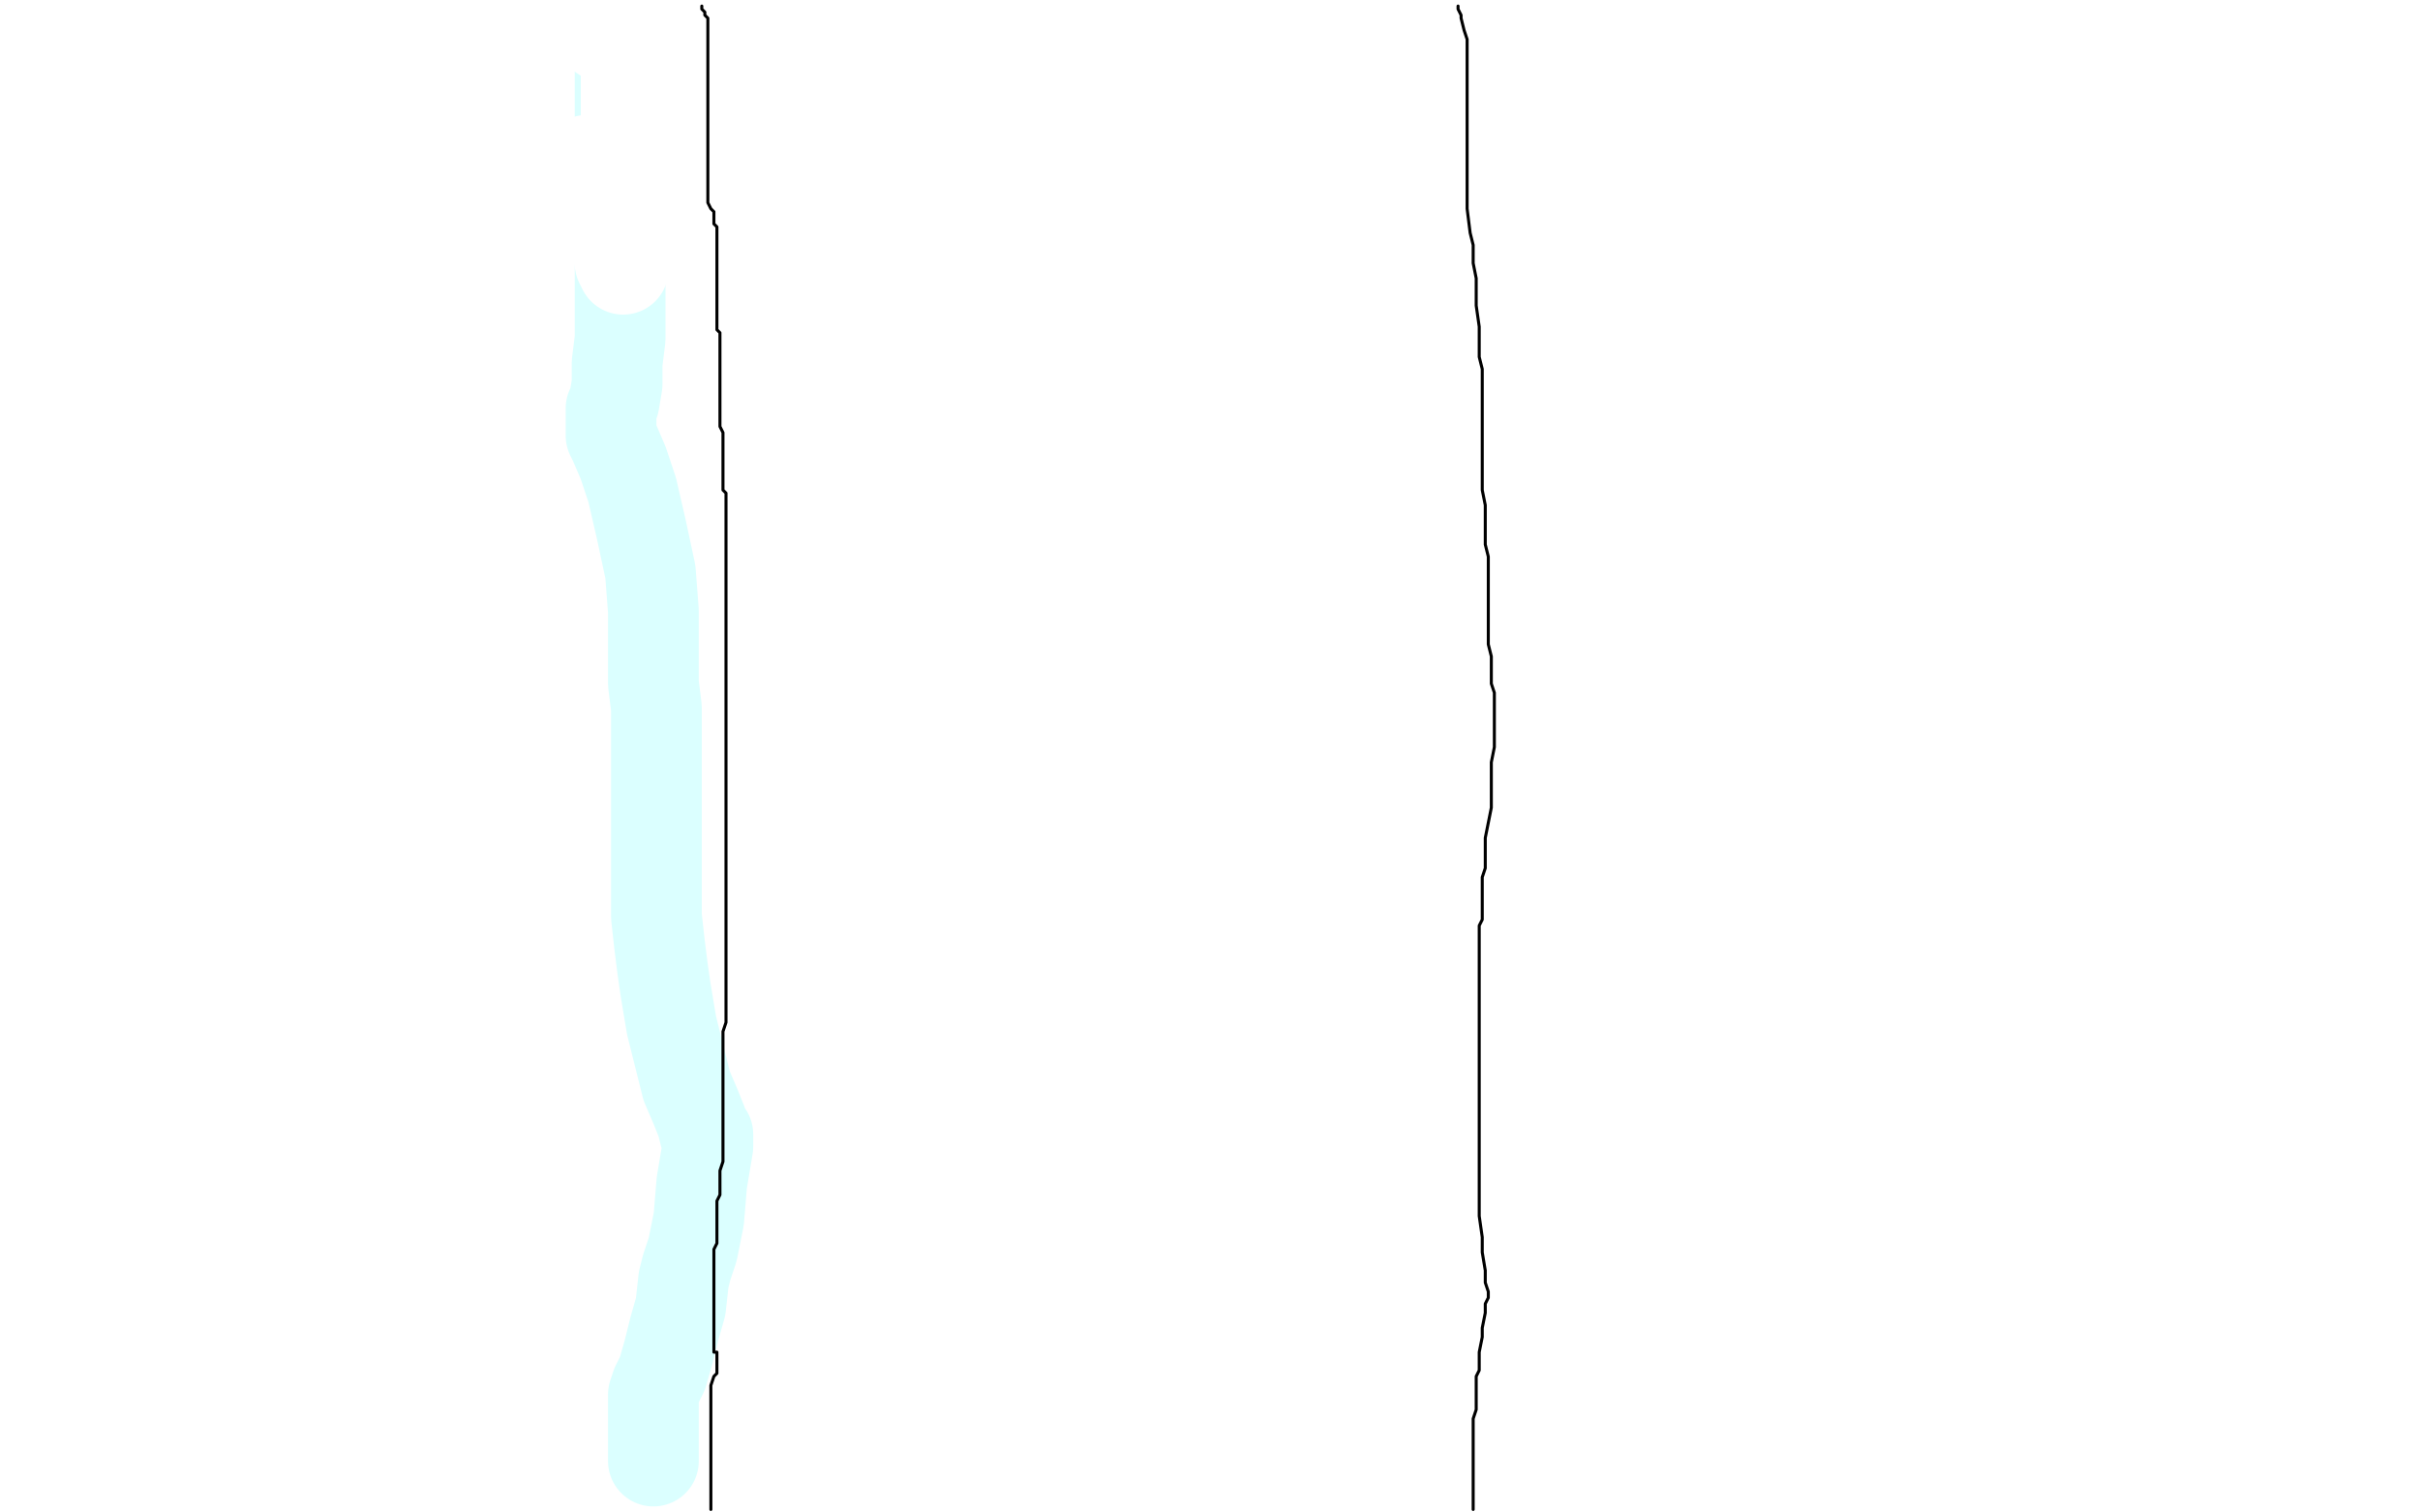 <?xml version="1.0" standalone="no"?>
<!DOCTYPE svg PUBLIC "-//W3C//DTD SVG 1.1//EN"
"http://www.w3.org/Graphics/SVG/1.1/DTD/svg11.dtd">

<svg width="800" height="500" version="1.1" xmlns="http://www.w3.org/2000/svg" xmlns:xlink="http://www.w3.org/1999/xlink" style="stroke-antialiasing: false"><desc>This SVG has been created on https://colorillo.com/</desc><rect x='0' y='0' width='800' height='500' style='fill: rgb(255,255,255); stroke-width:0' /><polyline points="204,2 204,3 204,3 204,4 204,4 204,5 204,5 204,6 204,6 204,7 204,7 205,7 205,7 205,9 205,11 205,13 205,14 205,17 205,18 205,20 205,22 205,23 205,24 205,25 205,26 205,28 205,30 205,31 205,33 205,35 205,37 205,39 205,40 205,42 205,45 205,47 205,49 205,53 205,57 205,60 205,64 205,71 205,74 205,78 205,83 205,87 205,93 205,98 205,101 205,106 205,112 204,120 204,127 203,133 202,135 202,137 202,138 202,141 202,142 202,143 202,144 203,146 206,153 209,162 212,175 215,189 216,202 216,214 216,226 217,234 217,241 217,250 217,260 217,273 217,293 217,303 218,312 219,320 220,327 221,333 222,339 225,351 227,359 230,366 232,371 233,375 234,375 234,376 234,379 232,391 231,403 229,413 227,419 226,423 225,432 223,439 221,447 219,454 217,458 216,461 216,463 216,465 216,466 216,467 216,469 216,472 216,474 216,476 216,477 216,479 216,480 216,482 216,483" style="fill: none; stroke: #dbffff; stroke-width: 30; stroke-linejoin: round; stroke-linecap: round; stroke-antialiasing: false; stroke-antialias: 0; opacity: 1.0"/>
<polyline points="204,2 204,3 204,3 204,5 204,5 204,7 204,7 204,10 204,10 205,12 205,12 205,15 205,15 205,17 205,21 205,23 205,26 205,29 205,33 205,35 205,39 205,42 205,45 205,47 205,50 205,52 205,54 205,58 205,61 205,63 205,66 205,68 205,70 205,74 205,77 205,78 205,80 205,83 205,86 205,90 205,94 205,98 205,102 205,105 205,107 205,110 205,111 205,112 205,113 205,114" style="fill: none; stroke: #dbffff; stroke-width: 1; stroke-linejoin: round; stroke-linecap: round; stroke-antialiasing: false; stroke-antialias: 0; opacity: 1.0"/>
<polyline points="208,3 206,3 205,3 203,5 200,7 197,8 197,9 197,10 198,11 201,13 208,14 211,14 213,14 213,13 213,15 213,22 212,38 210,54 209,69 208,74 208,75 208,76 207,76 206,76 202,71 198,63 195,58 194,55 194,53 195,55 196,56 196,58 198,60 200,62 201,62 201,61 201,60 201,57 201,55 201,56 201,63 202,73 204,82 205,87 206,89 207,80 207,52 207,34 207,26 207,23 207,22 207,21 207,22 207,24 207,29 207,32 207,35" style="fill: none; stroke: #ffffff; stroke-width: 30; stroke-linejoin: round; stroke-linecap: round; stroke-antialiasing: false; stroke-antialias: 0; opacity: 1.0"/>
<polyline points="232,2 232,3 232,3 233,4 233,4 233,5 233,5 234,6 234,6 234,8 234,8 234,10 234,10 234,11 234,11 234,13 234,14 234,15 234,17 234,20 234,21 234,22 234,23 234,24 234,26 234,28 234,29 234,30 234,31 234,33 234,34 234,35 234,37 234,39 234,42 234,44 234,46 234,48 234,50 234,52 234,53 234,55 234,57 234,59 234,61 234,65 234,67 235,69 236,70 236,71 236,74 237,75 237,77 237,78 237,79 237,81 237,83 237,85 237,87 237,90 237,91 237,92 237,93 237,94 237,95 237,96 237,98 237,99 237,101 237,102 237,104 237,106 237,108 237,109 238,110 238,112 238,113 238,114 238,115 238,116 238,117 238,118 238,119 238,120 238,122 238,123 238,125 238,127 238,129 238,130 238,132 238,133 238,134 238,135 238,136 238,137 238,138 238,140 238,141 239,143 239,144 239,146 239,147 239,148 239,150 239,151 239,153 239,154 239,155 239,157 239,159 239,162 240,163 240,165 240,167 240,169 240,170 240,172 240,173 240,175 240,176 240,178 240,181 240,182 240,184 240,186 240,188 240,190 240,193 240,195 240,197 240,199 240,202 240,204 240,207 240,210 240,211 240,213 240,214 240,215 240,217 240,218 240,219 240,220 240,221 240,223 240,224 240,226 240,228 240,231 240,234 240,237 240,241 240,243 240,245 240,248 240,251 240,253 240,255 240,258 240,262 240,264 240,266 240,269 240,270 240,272 240,274 240,278 240,280 240,282 240,285 240,288 240,294 240,298 240,303 240,307 240,310 240,314 240,320 240,322 240,327 240,330 240,333 240,335 240,338 239,341 239,344 239,345 239,346 239,347 239,349 239,350 239,353 239,354 239,357 239,358 239,362 239,363 239,365 239,368 239,370 239,372 239,374 239,376 239,378 239,381 239,383 239,384 238,387 238,389 238,391 238,393 238,395 237,397 237,399 237,401 237,402 237,404 237,406 237,407 237,409 237,410 237,411 236,413 236,414 236,415 236,417 236,418 236,419 236,420 236,421 236,422 236,423 236,424 236,425 236,426 236,428 236,429 236,431 236,432 236,434 236,435 236,437 236,438 236,439 236,440 236,442 236,443 236,444 236,445 236,446 236,447 237,447 237,449 237,450 237,451 237,454 236,455 235,458 235,460 235,462 235,465 235,467 235,469 235,471 235,473 235,474 235,475 235,476 235,477 235,478 235,479 235,480 235,481 235,482 235,483 235,484 235,485 235,486 235,487 235,488 235,489 235,490 235,492 235,493 235,494 235,495 235,496 235,497 235,498 235,499" style="fill: none; stroke: #000000; stroke-width: 1; stroke-linejoin: round; stroke-linecap: round; stroke-antialiasing: false; stroke-antialias: 0; opacity: 1.0"/>
<polyline points="482,2 482,3 482,3 483,5 483,5 483,6 483,6 484,10 484,10 485,13 485,13 485,16 485,16 485,23 485,28 485,39 485,46 485,53 485,58 485,64 485,69 486,77 487,81 487,87 488,92 488,95 488,101 489,108 489,114 489,118 490,122 490,127 490,131 490,138 490,144 490,150 490,156 490,162 491,167 491,173 491,180 492,184 492,189 492,193 492,197 492,200 492,205 492,207 492,210 492,213 493,217 493,223 493,226 494,229 494,232 494,234 494,236 494,238 494,239 494,240 494,243 494,247 493,252 493,258 493,267 491,277 491,282 491,287 490,290 490,296 490,304 489,306 489,314 489,317 489,322 489,326 489,331 489,339 489,344 489,349 489,354 489,359 489,364 489,370 489,379 489,386 489,391 489,395 489,400 489,402 490,409 490,414 491,420 491,424 492,427 492,428 492,429 491,431 491,434 490,439 490,442 489,447 489,451 489,453 488,455 488,456 488,458 488,459 488,461 488,463 488,464 488,466 487,469 487,470 487,471 487,473 487,474 487,475 487,476 487,477 487,478 487,480 487,482 487,483 487,485 487,486 487,487 487,489 487,490 487,491 487,493 487,494 487,495 487,496 487,497 487,498 487,499" style="fill: none; stroke: #000000; stroke-width: 1; stroke-linejoin: round; stroke-linecap: round; stroke-antialiasing: false; stroke-antialias: 0; opacity: 1.0"/>
</svg>
